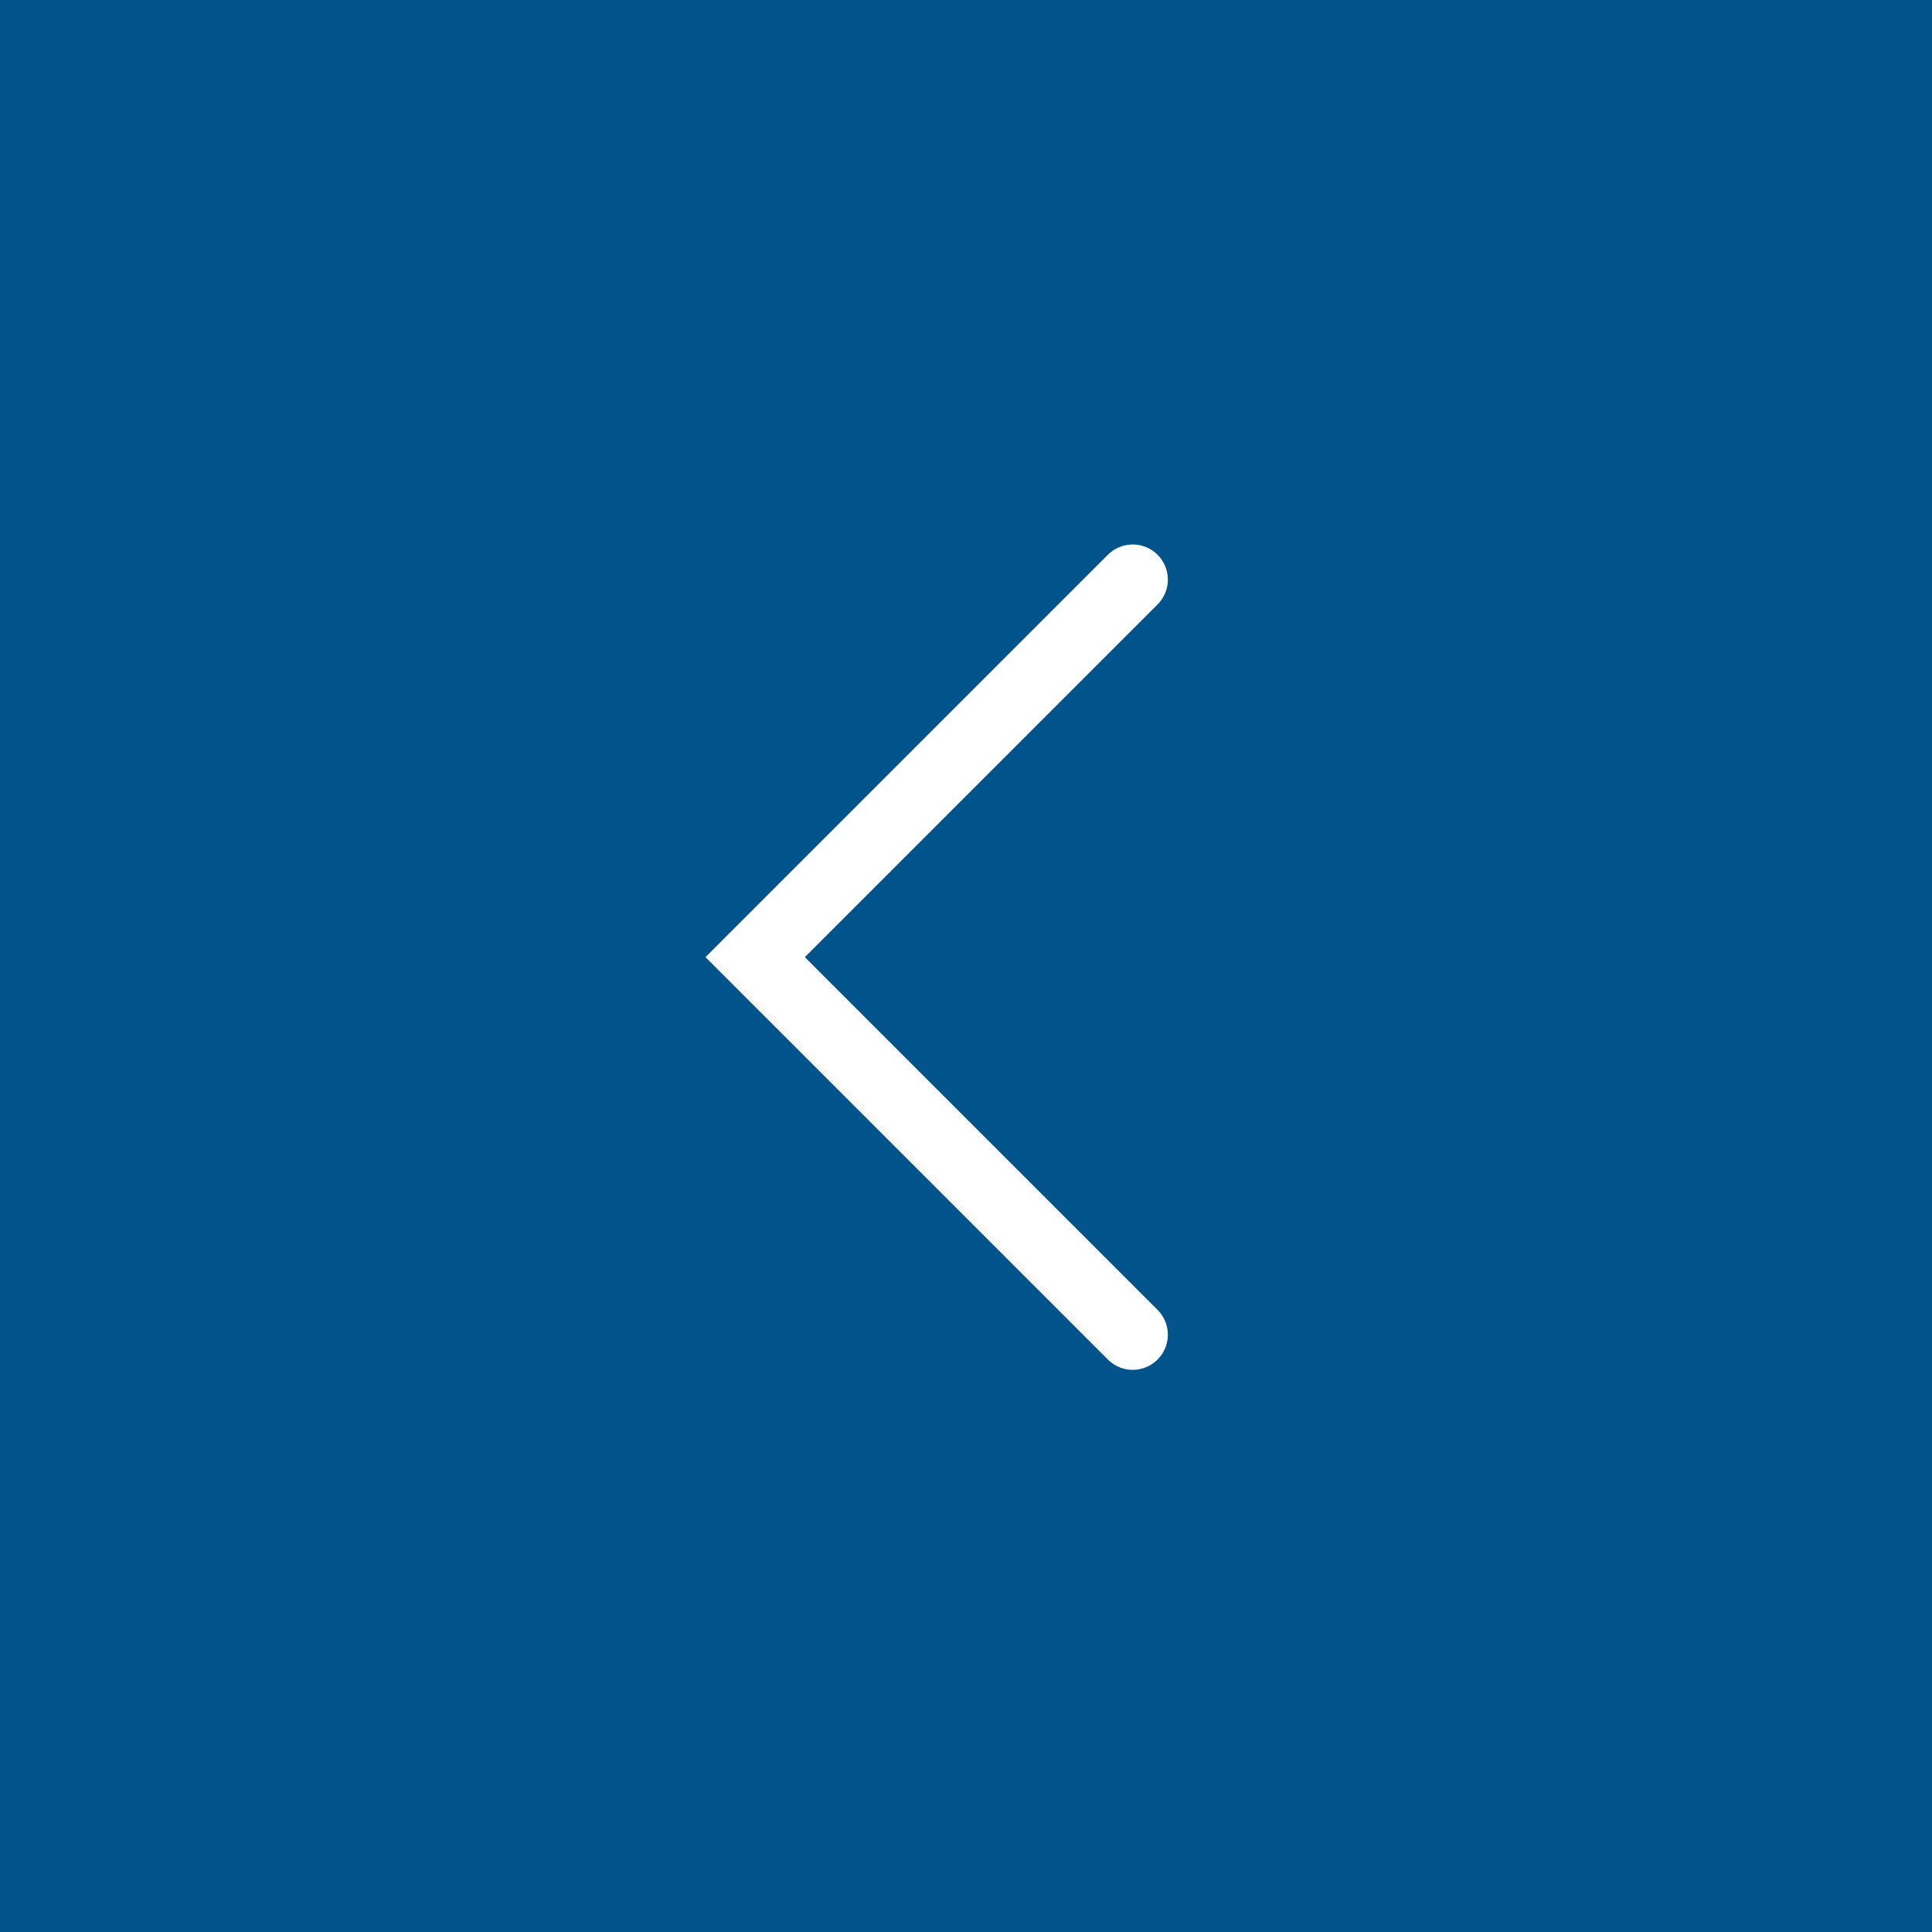 <svg xmlns="http://www.w3.org/2000/svg" width="55" height="55" viewBox="0 0 55 55"><rect x="0" y="0" width="55" height="55" fill="#808080" stroke="none"/><g transform="translate(-454 128) rotate(180)"><path d="M0,0H55V55H0Z" transform="translate(-454 128) rotate(180)" fill="#00548b"/><path d="M17.2,15.2H2V0" transform="translate(-484.832 112.914) rotate(-135)" fill="none" stroke="#fff" stroke-linecap="round" stroke-miterlimit="10" stroke-width="2"/></g></svg>